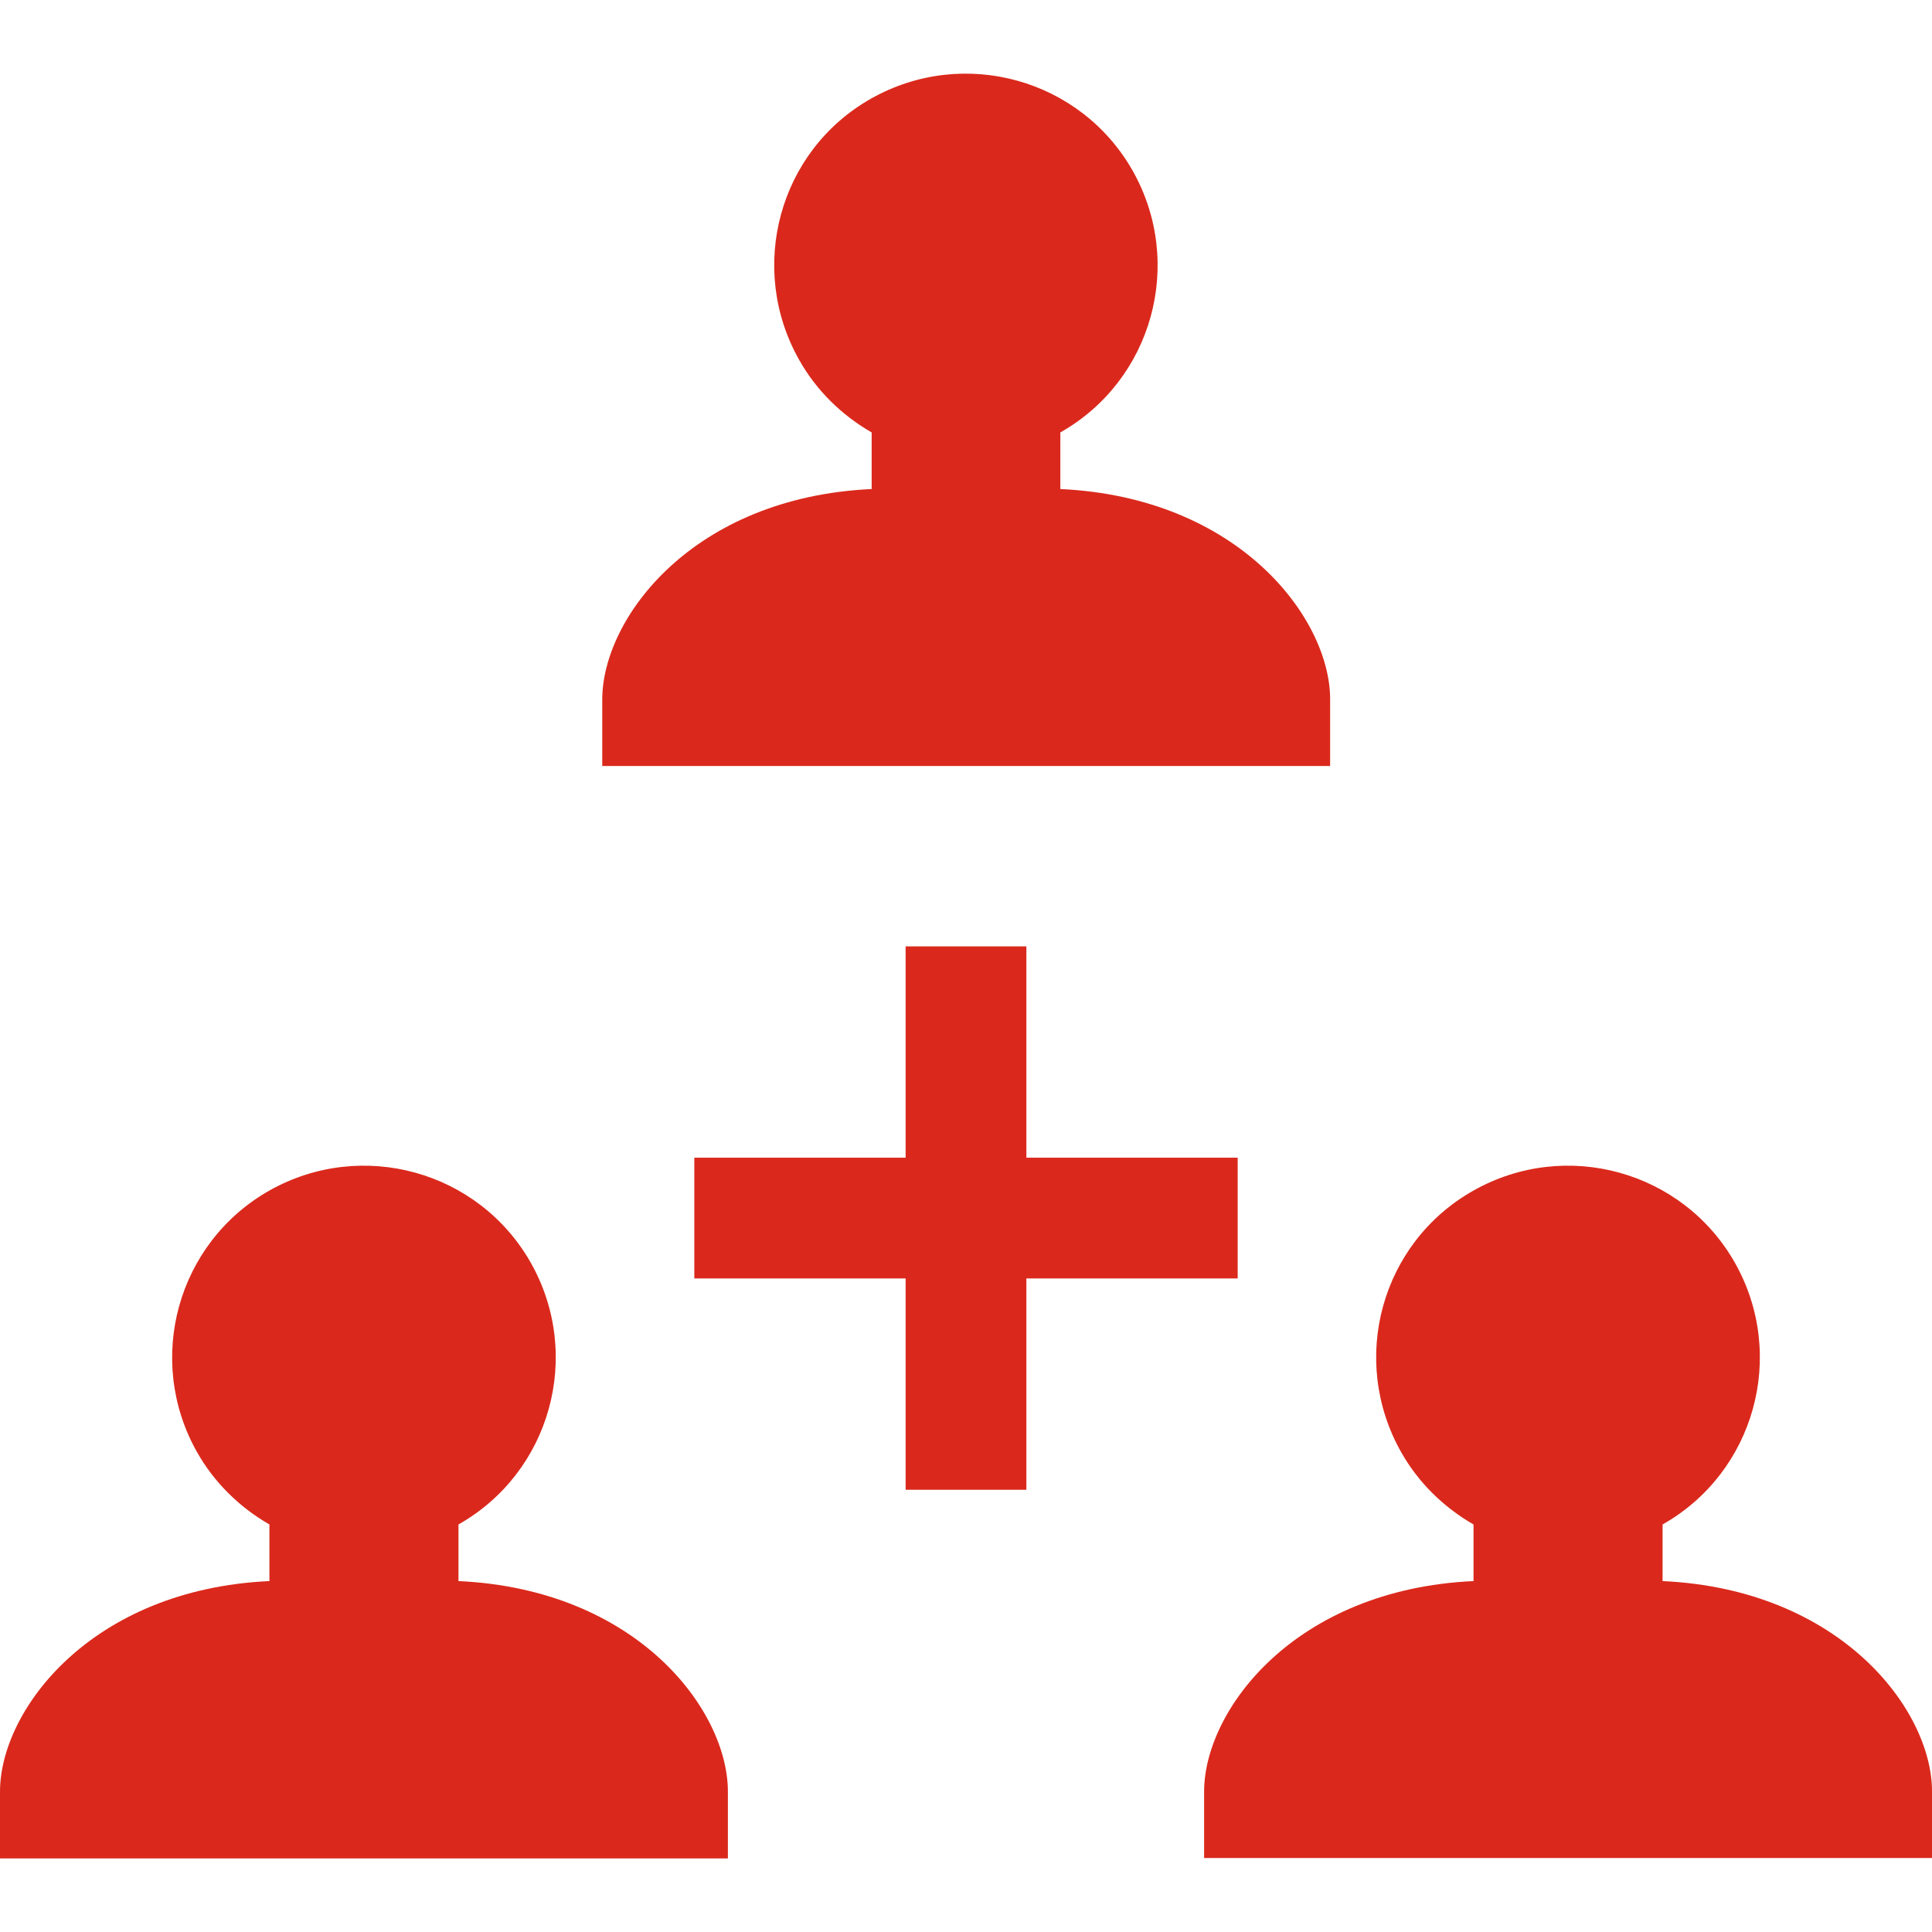 <?xml version="1.0" encoding="utf-8"?>
<!-- Generator: Adobe Illustrator 26.2.1, SVG Export Plug-In . SVG Version: 6.00 Build 0)  -->
<svg version="1.1" id="Layer_1" xmlns="http://www.w3.org/2000/svg" xmlns:xlink="http://www.w3.org/1999/xlink" x="0px" y="0px"
	 viewBox="0 0 512 512" style="enable-background:new 0 0 512 512;" xml:space="preserve">
<style type="text/css">
	.st0{fill:#DA291C;}
</style>
<g>
	<path class="st0" d="M281,129.6v-15c24.4-13.8,33-44.8,19.2-69.3c-13.8-24.4-44.8-33-69.3-19.2S198,71,211.8,95.4
		c4.5,8,11.2,14.6,19.2,19.2v15c-47.4,2.2-71.4,34.2-71.4,55.8V203h192.9v-17.7C352.5,163.9,328.4,131.8,281,129.6z"/>
	<path class="st0" d="M121.5,419v-15c24.4-13.8,33-44.8,19.2-69.3c-13.8-24.4-44.8-33-69.3-19.2c-24.4,13.8-33,44.8-19.2,69.3
		c4.5,8,11.2,14.6,19.2,19.2v15C24.1,421.2,0,453.2,0,474.8v17.7h192.9v-17.7C192.9,453.2,168.9,421.2,121.5,419z"/>
	<path class="st0" d="M440.6,419v-15c24.4-13.8,33-44.8,19.2-69.3c-13.8-24.4-44.8-33-69.3-19.2s-33,44.8-19.2,69.3
		c4.5,8,11.2,14.6,19.2,19.2v15c-47.4,2.2-71.4,34.2-71.4,55.8v17.6H512v-17.7C512,453.2,487.9,421.2,440.6,419z"/>
</g>
<rect x="240" y="250.8" class="st0" width="32" height="144"/>
<rect x="184" y="306.8" class="st0" width="144" height="32"/>
</svg>
